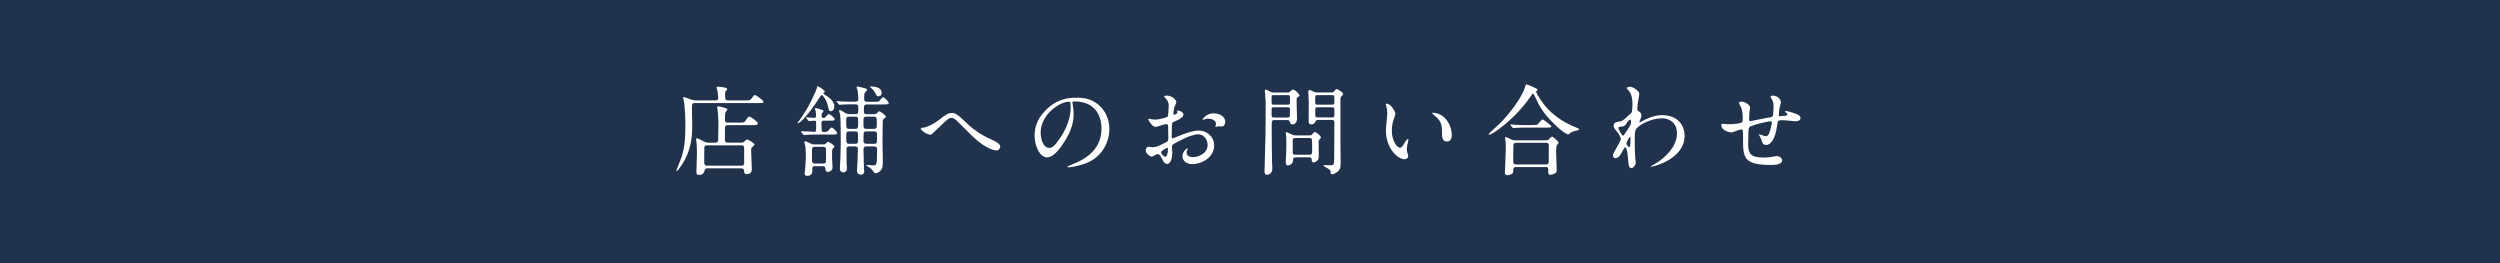 <svg xmlns="http://www.w3.org/2000/svg" viewBox="0 0 491.05 51.74"><defs><style>.d{fill:#fff}</style></defs><g id="b"><g id="c"><path style="fill:#21334c" d="M0 0h491.05v51.74H0z"/><path class="d" d="M140.49 19.72c.21 0 .59 0 .59-.5 0-.08-.06-.69-.12-1.19-.02-.13-.21-.71-.21-.83s.12-.17.23-.17c.25 0 1.86.1 1.86.48 0 .08-.27.37-.31.44-.1.13-.1.35-.1.77 0 .77 0 1 .58 1h3.34c.9 0 1 0 1.23-.33.46-.63.52-.71.69-.71.33 0 1.69 1.09 1.69 1.29 0 .27-.1.27-1.02.27H136.5c-.59 0-.59.31-.59 1.08 0 .56.06 2.99.06 3.49 0 2.69-.44 5.01-1.94 7.41-.19.29-.9 1.36-1.11 1.36-.06 0-.06-.08-.06-.12s.81-2.05.92-2.36c.84-2.23.84-5.01.84-6.74 0-2.28-.23-4.2-.27-4.43-.02-.12-.17-.61-.17-.71 0-.08.04-.17.15-.17s1.21.44 1.44.52c.48.15.67.15.98.15h3.72Zm0 8.29c.58 0 .58-.33.58-.9 0-.4.04-2.21.04-2.57 0-1.46-.1-2.55-.15-2.92-.02-.08-.1-.44-.1-.52 0-.15.12-.21.21-.21.06 0 1.82.29 1.82.61 0 .1-.33.44-.37.52-.13.27-.13 1.09-.13 1.44 0 .25 0 .62.56.62h2.3c.83 0 .9 0 1.17-.37.5-.73.54-.79.75-.79.35 0 1.69 1 1.69 1.31 0 .35-.4.35-1.02.35h-4.88c-.21 0-.42.04-.52.29-.04.08-.06.12-.06 2.46 0 .38.02.69.58.69h2.55c.15 0 .38 0 .58-.13.1-.08.52-.5.63-.5.25 0 1.48.73 1.48 1 0 .13-.46.5-.54.58-.12.12-.12.17-.12.6 0 .56.13 3.38.13 3.55 0 .36 0 1.06-.98 1.06-.5 0-.5-.19-.54-.65-.02-.38-.29-.46-.54-.46h-6.66c-.25 0-.46.06-.54.36-.06.25-.21.94-1.08.94-.5 0-.54-.27-.54-.54 0-.58.1-3.13.1-3.67 0-.88-.04-1.54-.06-1.94-.02-.13-.12-.81-.12-.94 0-.06.08-.1.15-.1.21 0 .38.08 1.4.61.31.15.52.23.88.23h1.31Zm-1.59.52c-.29 0-.5.08-.56.36-.02.1-.02 2.48-.02 2.75 0 .61.04.9.61.9h6.7c.25 0 .5-.1.54-.38v-2.78c0-.56 0-.84-.56-.84h-6.72ZM162.6 20.72c-.27-1.09-.94-2.04-1.19-2.04-.13 0-.25.19-.29.23-.61 1.02-1.29 1.98-2 2.92-.52.67-1.94 2.4-2.46 2.4-.02 0-.04 0-.04-.04 0-.06.17-.23.21-.29 2.26-2.96 3.59-6.47 3.61-6.55.04-.33.06-.42.19-.42.17 0 1.38.83 1.38 1.06 0 .1-.08.13-.12.17-.12.08-.19.13-.19.19s.31.25.37.29c.73.46 1.82 1.23 1.82 2.26 0 .44-.25.94-.75.94-.29 0-.31-.12-.56-1.13Zm-5.18 5.22q-.1-.1-.1-.13s.06-.04.08-.04c.36 0 2.11.12 2.51.12s.4-.12.4-1.25c0-.84 0-.94-.31-.94-.15 0-.94.08-1.06.08-.08 0-.1-.04-.17-.12l-.37-.44q-.1-.1-.1-.13s.06-.04.08-.04c.23 0 1.3.1 1.55.1.17 0 .35-.02.35-.38 0-.1 0-.65-.06-.94 0-.06-.17-.38-.17-.48 0-.02.04-.13.19-.13.21 0 1.06.31 1.31.4.12.04.19.1.19.21s-.06.17-.13.23c-.21.19-.23.21-.23.58 0 .29 0 .54.4.54.19 0 .36-.17.44-.27.38-.44.42-.5.58-.5.25 0 1.15.73 1.15 1.04 0 .25-.38.25-1.04.25h-1.06c-.38 0-.5.1-.5.42 0 1.8.06 1.8.48 1.8.21 0 .59 0 .75-.15.11-.1.58-.73.73-.73.27 0 1.13.81 1.13 1.11 0 .27-.36.27-1.04.27h-2.65c-.46 0-1.75 0-2.42.06-.06 0-.35.04-.4.04-.08 0-.12-.04-.17-.12l-.37-.44Zm2.73 6.68c-.6 0-.6.17-.6 1.02s-.79.9-.98.9c-.52 0-.52-.29-.52-.48 0-.08.08-.81.1-.92.08-.83.13-1.96.13-2.51 0-.29 0-1.42-.13-2.05-.02-.08-.15-.54-.15-.63 0-.13.06-.19.23-.19.1 0 .15.04.69.29.5.25.61.31 1.04.31h1.8c.13 0 .27 0 .44-.15.06-.04.36-.38.44-.38s1.27.65 1.27.96c0 .06-.25.33-.27.33-.21.23-.21.4-.21 1.86 0 .31.1 1.84.1 1.9 0 .65-.63.9-.9.9-.42 0-.46-.27-.52-.75-.06-.37-.27-.38-.59-.38h-1.36Zm1.46-.5c.19 0 .48 0 .6-.25.04-.12.04-1.19.04-1.4 0-1.23 0-1.36-.12-1.48-.13-.15-.33-.15-.52-.15h-1.5c-.19 0-.48 0-.59.25-.04.12-.04 1.19-.04 1.38 0 1.25 0 1.38.12 1.5.13.15.33.15.52.15h1.5Zm10.14-9.73c.25 0 .4-.02.63-.27.04-.08.21-.27.34-.27.15 0 1.29.79 1.29 1.06 0 .12-.1.19-.34.37-.29.21-.29.35-.29.73 0 .54-.04 3.19-.04 3.78 0 .56.06 3.28.06 3.9 0 .92-.04 1.38-.38 1.75-.27.29-.63.58-1.04.58-.21 0-.23-.04-.5-.44-.35-.48-.65-.69-1.21-1-.08-.04-.15-.08-.15-.12s.02-.06.08-.06c.17 0 1.04.08 1.23.08.83 0 .84-.1.84-3.24 0-.48-.4-.48-.67-.48h-1.38c-.59 0-.61.35-.61.65 0 .5.06 2.92.08 3.34 0 .13.06.75.06.88 0 .25-.08.67-.67.67-.75 0-.75-.63-.75-.84 0-.08.08-1.17.08-1.31s.1-2.67.1-2.88c0-.4-.23-.52-.59-.52h-1.09c-.52 0-.56.33-.56.56 0 .56 0 2.11.02 2.67.02.15.06.92.06 1.09 0 .73-.56.79-.69.79-.17 0-.69-.1-.69-.73 0-.04 0-.19.02-.42.06-1.15.15-3.13.15-4.72 0-1.04 0-4.91-.12-5.51-.02-.1-.21-.61-.21-.73 0-.1.08-.15.17-.15.13 0 .69.37 1.02.58.38.23.56.23.86.23h1.21c.52 0 .52-.25.52-1.23 0-.52-.1-.69-.59-.69-.9 0-1.77 0-2.53.04-.08 0-.52.06-.56.06-.08 0-.12-.06-.17-.13l-.36-.44q-.1-.1-.1-.12s.04-.06.08-.06c.12 0 .71.06.84.08.54.02 1.54.06 2.63.06.42 0 .77 0 .77-.59 0-.38-.1-1.38-.15-1.61-.02-.1-.19-.56-.19-.67 0-.13.1-.13.17-.13.15 0 1.31.31 1.55.38.12.04.33.1.33.29 0 .1-.38.46-.44.54-.13.19-.13.86-.13 1.11 0 .38 0 .69.61.69h1.29c.81 0 .88 0 1.06-.13.1-.1.58-.75.73-.75.27 0 1.13.83 1.13 1.13 0 .27-.38.27-1.04.27h-3.19c-.63 0-.65.17-.65 1.27 0 .46.06.65.63.65h1.48Zm-3.84 2.92c.65 0 .65-.02.65-1.8 0-.58-.27-.6-.63-.6h-1.07c-.65 0-.65.21-.65.96 0 1.29 0 1.44.65 1.44h1.06Zm0 2.94c.61 0 .63-.15.63-1.17 0-1.11 0-1.27-.63-1.27h-1.06c-.58 0-.63.1-.63 1.19s.04 1.25.63 1.25h1.06Zm3.7-2.94c.61 0 .61-.21.61-.9 0-1.34 0-1.5-.63-1.5h-1.36c-.63 0-.63.19-.63 1.15 0 1.08 0 1.25.63 1.25h1.38Zm.02 2.94c.19 0 .46 0 .58-.23.06-.13.06-1.36.06-1.54 0-.46-.08-.67-.63-.67h-1.4c-.17 0-.33 0-.48.11-.15.13-.15.29-.15 1.65 0 .46.08.67.63.67h1.4Zm.92-9.33c-.31 0-.38-.13-.61-.61-.15-.33-.38-.65-1.04-1.23-.02-.02-.04-.04-.04-.06 0-.04.06-.04.08-.04.86 0 2.11.15 2.23 1.13.04.23-.06.81-.61.81ZM189.4 23.73c2.32 2.32 4.22 3.17 5.38 3.69.9.42 1.69.84 1.69 1.4 0 .12-.17.73-.71.73-.17 0-1.9-.06-4.76-2.8-.46-.44-2.51-2.51-2.94-2.92-.44-.42-.77-.67-1.08-.67-.63 0-.81.17-2.38 1.71-.13.13-1.54 1.46-1.57 1.48-.08.06-.19.1-.31.1-.73 0-1.86-.9-1.86-1.23 0-.08.04-.1.37-.13.88-.08 2.28-.81 3.13-1.48 1.61-1.29 2-1.42 2.65-1.42.5 0 1.13.29 2.4 1.55ZM210.65 20.2c0 .06.04.13.04.21.08.61.19 1.23.19 2.07 0 1.29-.29 3.07-1.98 5.62-1.54 2.34-2.51 2.8-3.28 2.8-1.27 0-2.4-1.98-2.4-4.32 0-1.02.21-2.96 2.13-4.89 2.44-2.5 5.01-2.5 6.12-2.5 1.75 0 2.55.35 3.09.61 2.07 1.02 3.34 3.07 3.34 5.59s-1.44 5.57-4.84 6.76c-1.63.58-2.9.71-3.19.71-.08 0-.19-.02-.19-.13 0-.06.04-.08.52-.27 2-.79 6.16-2.44 6.16-7.22 0-.75-.08-5.32-5.32-5.32-.38 0-.4.15-.4.27Zm-6.24 5.89c0 1.25.5 2.96 1.67 2.96.56 0 1.02-.23 2.34-2.23 1.02-1.55 1.88-3.69 1.88-5.59 0-1.15-.08-1.25-.33-1.25-1.82 0-5.57 2.48-5.57 6.1ZM232.44 22.54c0 .63-1.46 1.21-1.92 1.4-.27.1-.29.17-.33.84-.04.42-.04 1.98-.04 2.07 0 .12 0 .34.17.34.06 0 1.63-.65 1.94-.77 1.9-.71 2.76-.77 3.26-.77 1.4 0 2.96 1.09 2.96 2.9 0 2.53-2.67 3.69-4.24 3.69-1.09 0-1.98-.56-1.98-1.55 0-.9.79-1.52.96-1.52.06 0 .1.06.1.1 0 .06-.04.1-.08.15-.06.08-.17.23-.17.52 0 .92 1.06.92 1.25.92 1.27 0 2.88-.84 2.88-2.38 0-1.36-1.02-2.11-1.84-2.11-.54 0-1.73.25-3.97 1.44-1.08.58-1.19.63-1.19.96 0 .21.06 1.08.06 1.27 0 .88-.29 2.15-.98 2.15-.52 0-.73-.4-.88-.71-.61-1.19-.71-1.19-.96-1.19-.17 0-.37.08-.48.12-.12.06-.59.38-.73.38-.21 0-1.19-.58-1.19-1.21 0-.35.21-.75.56-.75.12 0 .67.1.79.1.52 0 .86-.1 2-.65.98-.48 1.09-.54 1.09-1.08 0-.44-.02-2.07-.04-2.4 0-.13-.06-.42-.27-.42-.23 0-.77.13-.88.17-.98.33-1.08.36-1.36.36-.65 0-1.38-1.32-1.38-1.46 0-.1.08-.13.15-.13.06 0 .29.08.35.08.35.06.63.1.88.1.69 0 2.32-.46 2.44-.58.1-.13.19-1.88.19-2.09 0-.6-.1-.98-.63-1.54-.04-.04-.27-.27-.27-.31 0-.17.31-.21.42-.21 1.29 0 1.98.94 1.98 1.31 0 .17-.36.86-.4 1-.02.13-.19.9-.19 1.25 0 .08.04.21.15.21.13 0 .67-.21.67-.48 0-.04-.1-.23-.1-.27 0-.02.04-.06.08-.08.27-.04 1.19.23 1.19.83Zm-4.38 7.35c0 .29.52.9.81.9.27 0 .54-.54.54-1.48 0-.08 0-.27-.06-.31-.06 0-1.29.61-1.29.88Zm12.61-5.97c0 .4-.23.92-.63.92-.12 0-.56-.04-.65-.04-.1.02-.5.13-.58.13-.04 0-.1-.02-.1-.1 0-.04.06-.13.06-.15.04-.11.08-.21.08-.34 0-.77-.96-1.04-1.61-1.04-.31 0-.48.08-.75.19-.08.04-.13.06-.19.06s-.08-.02-.08-.08c0-.13.81-1.21 2.07-1.21 1.48 0 2.38.77 2.38 1.65ZM252.9 18.18c.21 0 .27 0 .48-.19.33-.29.44-.4.6-.4.31 0 1.27.84 1.27 1.19 0 .08-.38.31-.44.37-.13.13-.13.19-.13.88 0 .48.08 2.88.08 3.15 0 .25 0 1.25-.9 1.25-.42 0-.48-.31-.54-.58-.06-.27-.35-.27-.6-.27h-2.32c-.61 0-.61.13-.61 1.33 0 1.02.02 5.41.06 6.81 0 .19.06 1.15.06 1.36 0 .98-.67 1.25-1.04 1.25-.33 0-.5-.19-.5-.65 0-.1.02-.29.02-.35.19-6.55.21-7.28.21-13.23 0-.37-.15-2.13-.15-2.3 0-.08 0-.19.08-.19.25 0 .56.15 1.07.44.27.13.33.13.56.13h2.76Zm-2.63.5c-.33 0-.5.02-.5.38v1.08c0 .4.17.42.5.42h2.61c.25 0 .46-.02.5-.27v-1.11c0-.44-.08-.5-.5-.5h-2.61Zm.02 2.38c-.33 0-.52 0-.52.42v1.31c.06.29.23.29.52.29h2.55c.33 0 .52 0 .52-.42v-1.32c-.04-.27-.23-.27-.52-.27h-2.55Zm6.97 5.53c.19 0 .33 0 .48-.19.27-.35.35-.46.54-.46.21 0 1.17.69 1.17 1.08 0 .12-.12.21-.29.38-.1.1-.13.19-.15.37-.02.38.02 2.3.02 2.74 0 .48-.02.71-.17.9-.19.21-.56.5-.84.5-.31 0-.38-.31-.38-.54 0-.46-.29-.46-.61-.46h-2.44c-.58 0-.58.1-.61.63-.06.77-.86.96-1 .96-.35 0-.44-.29-.44-.71 0-.13.02-.65.04-.83.04-.83.08-1.34.08-2.11 0-.48.02-1.61-.04-2.13-.02-.12-.08-.54-.08-.59 0-.08.02-.15.1-.15.12 0 .17 0 1.13.44.27.13.38.17.63.17h2.88Zm-.21 3.8c.29 0 .56 0 .63-.23.06-.13.06-1.02.06-1.23 0-.23-.02-1.48-.06-1.59-.1-.23-.33-.23-.63-.23h-2.46c-.56 0-.67.06-.67.6v2.32c0 .33.27.36.67.36h2.46Zm4.49-12.21c.21 0 .31 0 .46-.19.38-.44.42-.5.56-.5.15 0 1.27.63 1.27.98 0 .12-.12.23-.23.33-.29.25-.31.44-.31.73v8.77c0 .5.04 2.98.04 3.53 0 .67 0 1.36-.48 1.8-.37.33-.98.61-1.21.61-.1 0-.25-.08-.25-.17-.02-.34-.06-.56-.27-.77-.17-.17-1.19-.67-1.19-.77 0-.06.08-.1.21-.1.17 0 .94.04 1.13.04.79 0 .79-.15.79-1.57 0-.96.04-5.7.04-6.78 0-.56-.21-.56-.63-.56h-2.48c-.27 0-.5 0-.58.27-.19.61-.79.61-.88.61-.15 0-.46-.04-.48-.61 0-.15.02-3.19.02-3.78 0-.29-.1-1.73-.1-2.05 0-.1.04-.31.21-.31.21 0 .5.13.92.34.21.1.36.13.54.13h2.9Zm0 2.38c.44 0 .56-.02.56-.56 0-.92 0-1.04-.04-1.15-.06-.17-.21-.17-.52-.17h-2.65c-.46 0-.56.02-.56.56 0 .92 0 1.02.04 1.13.06.19.21.19.52.19h2.65Zm.02 2.5c.38 0 .54 0 .54-.42v-1.13c0-.44-.15-.44-.54-.44h-2.67c-.38 0-.54 0-.54.44v1.13c0 .42.15.42.54.42h2.67ZM274.07 22.42c0 .15-.04.21-.23.77-.27.75-.46 1.46-.46 2.48 0 1.94 1 3.34 1.59 3.34.33 0 .4-.1.98-1.06.12-.19.44-.65.59-.65.06 0 .1.08.1.15s-.04.33-.06.38c-.21.88-.25 1.06-.25 1.46 0 .33.06.58.12.77.06.21.15.54.15.63 0 .38-.4.59-.73.59-1.23 0-3.65-2.02-3.65-5.68 0-.54.27-2.9.27-3.4 0-.38-.08-.9-.13-1.11-.13-.48-.15-.54-.15-.65 0-.06.08-.08.12-.08.88 0 1.75 1.54 1.75 2.05Zm9.37.44c.98.79 1.71 2.15 1.71 3.67 0 .36-.04 1.27-.96 1.27s-.94-1.04-.94-1.29c0-1.59 0-2.4-1.02-3.42-.15-.15-.92-.75-.92-.86 0-.06.08-.1.17-.1.02 0 1.13.06 1.96.73ZM301.96 17.53s.04.06.04.1c0 .12-.06.13-.21.25-.06.04-.08.1-.08.15 0 .13 1.23 2.46 2.99 4.03 1.36 1.21 2.92 2.21 4.84 2.96q.61.23.61.36c0 .17-.08.19-.67.33-.4.08-.92.25-1.21.54-.08.08-.17.17-.25.17s-1-.33-2.78-2.11c-2.07-2.07-2.78-3.22-3.61-5.07-.12-.25-.4-.86-.5-.86s-.13.06-.52.61c-3.17 4.59-7.56 7.47-8.06 7.47-.1 0-.15-.06-.15-.12 0-.1 1.86-1.75 2.21-2.09 2.63-2.71 4.13-5.18 4.68-6.43.1-.19.4-1.21.46-1.25.1-.06 2.09.77 2.21.96Zm1.73 10.02c.13 0 .29 0 .42-.08.12-.1.61-.65.75-.65.12 0 1.25.88 1.25 1.21 0 .17-.06.23-.25.4s-.21 1.04-.21 1.33c0 .59.12 3.26.12 3.8s-.96.77-1.23.77c-.42 0-.42-.37-.42-.5 0-.81 0-1.02-.5-1.02h-5.8c-.19 0-.58 0-.58.52s0 .58-.13.71c-.15.15-.63.38-1.02.38-.5 0-.5-.4-.5-.5 0-.12.17-3.65.17-4.34 0-.4.02-1.52-.04-1.86 0-.08-.1-.52-.1-.59 0-.06 0-.21.17-.21.15 0 .96.44 1.15.52.23.12.5.12.79.12h5.95Zm-2.76-2.99c.69 0 .92 0 1.13-.17.15-.13.75-.94.92-.94s1.75 1.23 1.75 1.38c0 .23-.46.23-1.04.23h-3.61c-1.36 0-1.88.02-2.44.06-.06 0-.35.04-.4.04s-.1-.04-.17-.12l-.36-.44c-.08-.08-.08-.1-.08-.13 0-.02.02-.04.06-.04.13 0 .73.08.84.08.94.06 1.75.06 2.65.06h.75Zm2.71 7.75c.56 0 .56-.36.56-.59 0-.48.02-2.63.02-3.07 0-.23 0-.6-.54-.6h-5.84c-.56 0-.59.31-.59.6 0 .48-.02 2.63-.02 3.07 0 .25.02.59.58.59h5.83ZM321.91 21.89c.5.31.5.61.5.75 0 .33-.11.6-.27.92-.06.12-.13.27-.13.36 0 .06.04.1.08.1.1 0 .46-.25.56-.29 1.9-.96 2.94-1.11 3.88-1.11 2.99 0 4.36 2 4.36 4.03 0 4.61-6.14 6.1-6.58 6.1-.04 0-.08 0-.08-.04 0-.06 1.21-.73 1.42-.88.96-.65 3.74-2.76 3.74-5.62 0-2.19-1.59-2.97-2.9-2.97-2.11 0-4.3 1.15-5.03 1.98-.25.29-.37.61-.37 1.92 0 .42.02 2.86.1 3.88.02.15.1.79.1.9 0 .61-.56 1.11-.84 1.11-.54 0-.59-.69-.67-1.86-.04-.4-.15-2.23-.61-2.23-.1 0-.35.48-.5.79-.29.56-.69 1.34-1.38 1.34-.23 0-.46-.15-.46-.54 0-.33.1-.5.58-1.31.19-.34.96-1.67.96-1.86 0-.35-.4-1.06-.75-1.48-.61-.77-.67-.84-.67-1.19 0-.65.52-.73 1.3-.84.33-.06.44-.08 1.73-1.27.1-.1.48-.4.5-.46.1-.19.17-1.04.17-1.63 0-1.71-.44-2.34-.77-2.71-.33-.38-.36-.42-.36-.5 0-.15.46-.25.65-.25.52 0 1.82.79 1.82 1.42 0 .29-.25 1.5-.29 1.75-.04.31-.1.9-.1 1.11 0 .36.02.38.33.58Zm-2.38 2.28c-.17.27-.38.63-.83.67-.61.04-.81.06-.81.31 0 .27.69 1.5.9 1.5.12 0 .17-.1.38-.4 1.19-1.75 1.19-1.79 1.19-2.48 0-.15 0-.25-.08-.27-.12-.02-.44.12-.77.67Zm-.06 3.99c0 .25.38.75.56.75.23 0 .23-1.04.23-1.92 0-.08-.04-.12-.1-.12-.15 0-.69 1.06-.69 1.29ZM349.53 21.19c-.13 1.29-.15 1.42-.15 1.54 0 .1.15.1.21.1.08 0 .75-.08.9-.08.42-.04.59-.06.59-.27 0-.12-.04-.15-.38-.48-.04-.02-.08-.08-.08-.12 0-.08.11-.08.15-.08.19 0 1.08.25 1.38.35 1.21.35 1.5.65 1.5 1.04 0 .5-.56.63-.94.63s-2.05-.21-2.4-.21c-1.11 0-1.13.04-1.25 1.04-.36 2.84-1.4 3.82-2.09 3.82-.65 0-.73-.21-.9-.77-.1-.29-.25-.61-.36-.84-.04-.06-.25-.35-.25-.4 0-.04.06-.04.1-.04.21 0 1.08.34 1.25.34.33 0 .52-.19.65-.5.33-.69.56-2 .56-2.19 0-.15 0-.25-.29-.25-.4 0-3.88.77-4.13 1.19-.13.23-.15.42-.17.79-.02.63-.06 2.38-.06 2.44 0 1.8.35 2.71 3.03 2.71.38 0 1.04-.02 1.69-.15.08-.02.65-.13.92-.13.54 0 1.04.4 1.04.83 0 .9-1.75.9-2.19.9-5.49 0-5.49-1.54-5.49-5.18 0-1.61 0-1.8-.34-1.8s-1.65.59-1.94.59c-.42 0-1.98-.36-1.98-1.42 0-.25.08-.27.25-.27.19 0 1 .08 1.17.08 1.19 0 2.11-.15 2.44-.27.31-.1.33-.27.33-.98 0-1.04-.1-1.52-.31-2.02-.06-.15-.44-.83-.44-.9 0-.17.33-.27.56-.27.46 0 1.65.54 1.65 1.21 0 .12-.04.31-.1.59 0 .02-.1.59-.1 1.48 0 .4 0 .56.25.56.13 0 2.55-.54 3.05-.61 1.19-.19 1.32-.21 1.4-.61.06-.38.1-1.31.1-1.56 0-.58-.06-1-.23-1.32-.02-.02-.36-.67-.36-.71 0-.19.33-.21.42-.21 1.17 0 1.63.94 1.63 1.34 0 .04-.27.92-.29 1.09Z"/></g></g></svg>